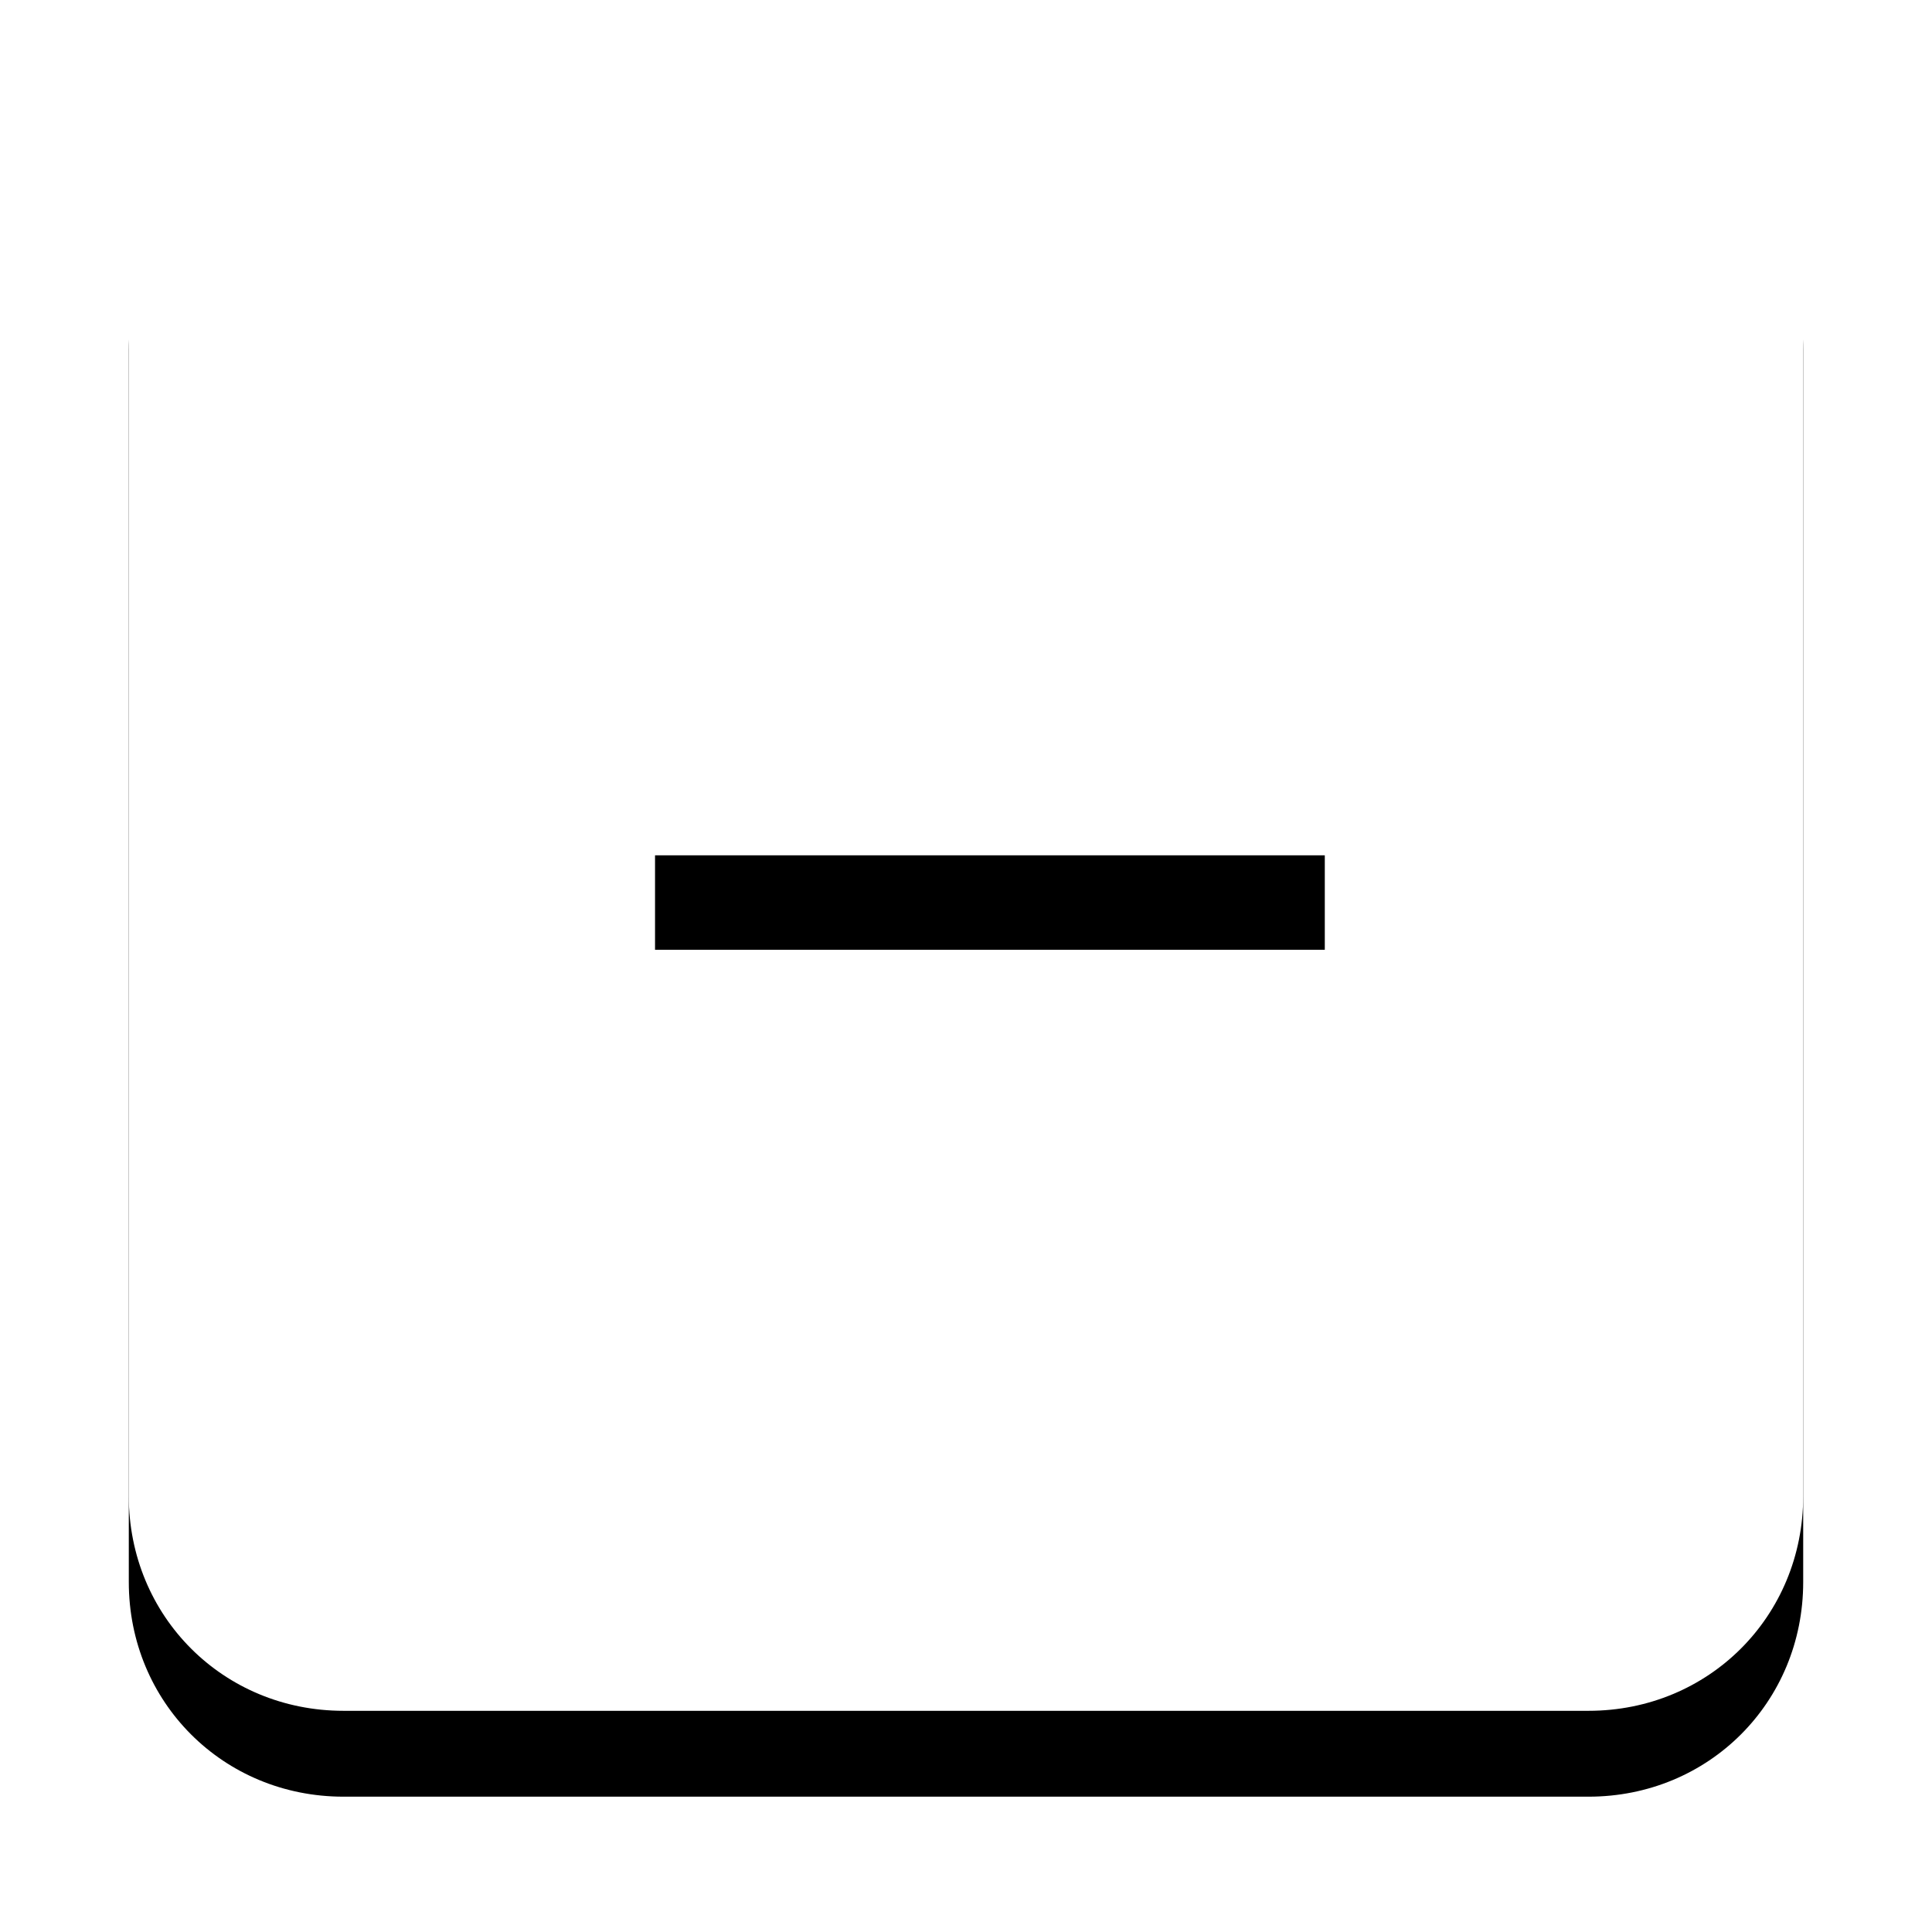 <svg xmlns="http://www.w3.org/2000/svg" viewBox="0 0 45 45" enable-background="new 0 0 45 45">
  <filter filterUnits="objectBoundingBox" height="128.5%" id="a" width="128.2%" x="-14.1%"
          y="-9.1%">
    <feOffset dy="2" in="SourceAlpha" result="shadowOffsetOuter1"/>
    <feGaussianBlur in="shadowOffsetOuter1" result="shadowBlurOuter1" stdDeviation="1.5"/>
    <feColorMatrix in="shadowBlurOuter1"
                   values="0 0 0 0 0 0 0 0 0 0 0 0 0 0 0 0 0 0 0.145 0"/>
  </filter>
  <path
    d="M5-88.2h29c2.8 0 5 2.2 5 5v28.7c0 2.8-2.2 5-5 5H5c-2.8 0-5-2.2-5-5v-28.7c0-2.7 2.2-5 5-5z"
    filter="url(#a)" transform="translate(3 89.348)"/>
  <path
    d="M8 1.148h29c2.8 0 5 2.2 5 5v28.7c0 2.8-2.2 5-5 5H8c-2.8 0-5-2.2-5-5v-28.7c0-2.7 2.2-5 5-5z"
    fill="#fff"/>
  <g>
    <path d="M30.857 22.122h-15.6v-2.2h15.6z"/>
  </g>
</svg>
